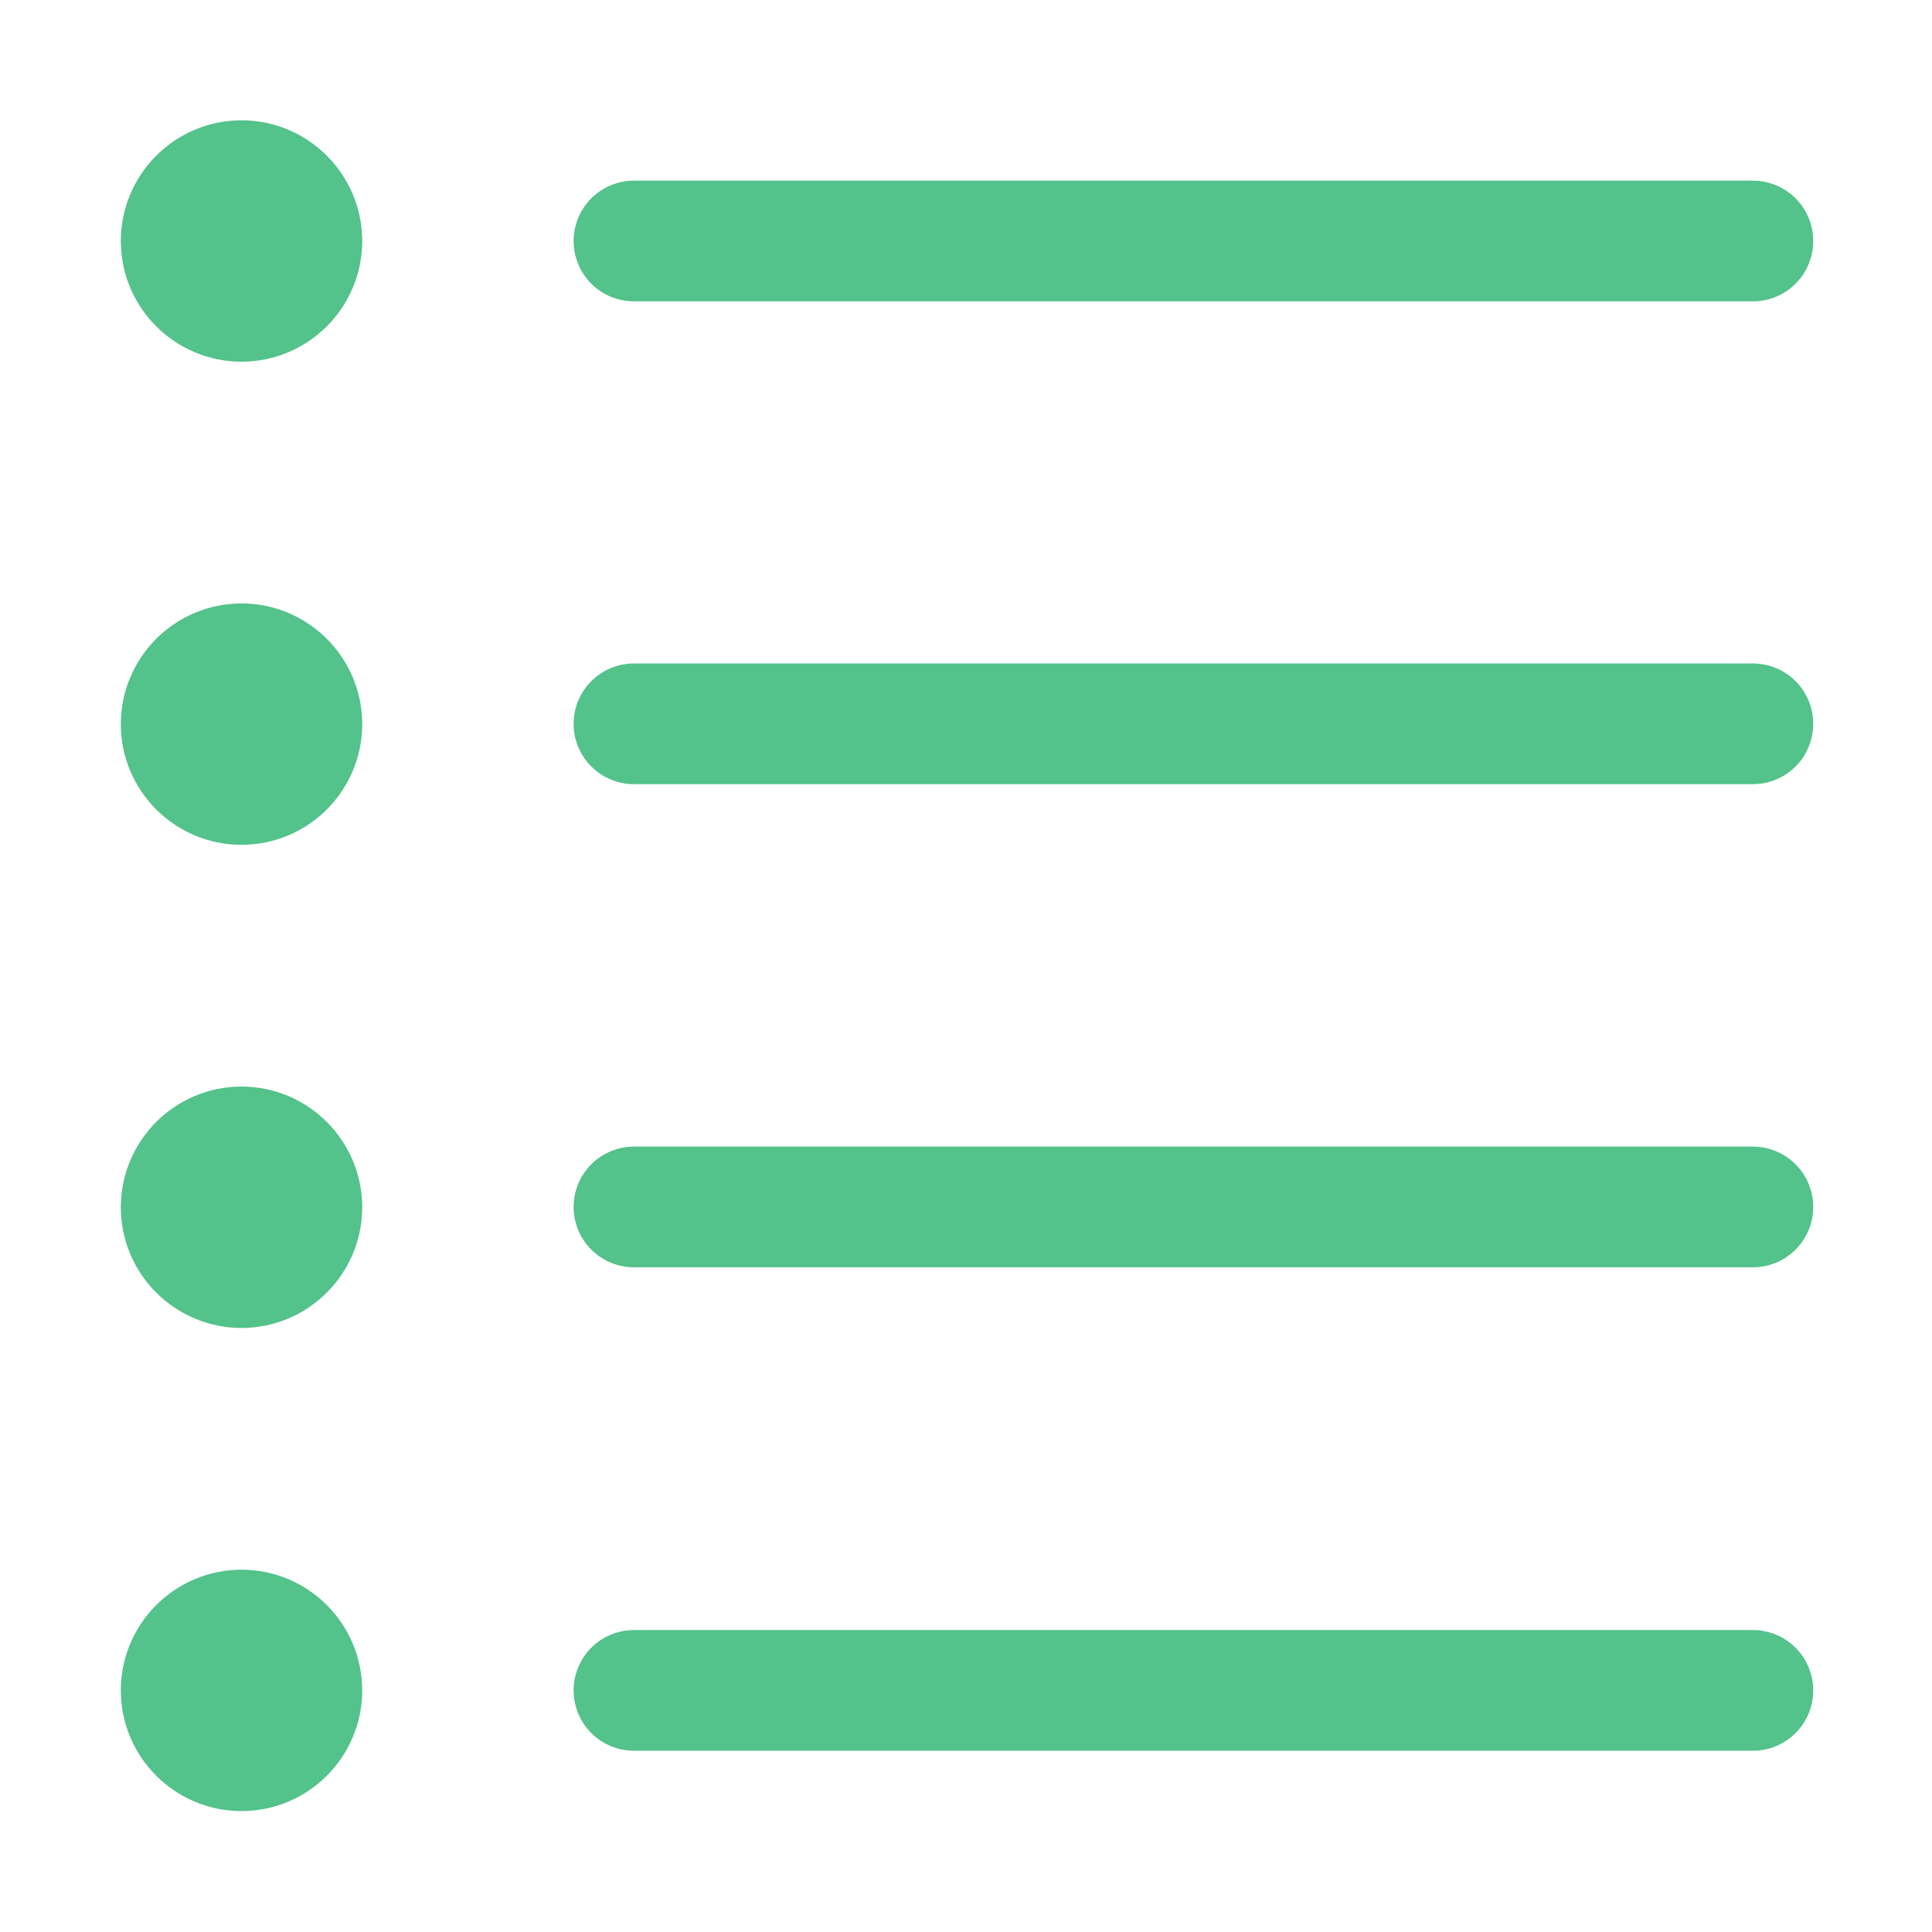 <svg xmlns:dc="http://purl.org/dc/elements/1.1/" xmlns:cc="http://creativecommons.org/ns#" xmlns:rdf="http://www.w3.org/1999/02/22-rdf-syntax-ns#" xmlns:svg="http://www.w3.org/2000/svg" xmlns="http://www.w3.org/2000/svg" xmlns:sodipodi="http://sodipodi.sourceforge.net/DTD/sodipodi-0.dtd" xmlns:inkscape="http://www.inkscape.org/namespaces/inkscape" width="4.233mm" height="4.233mm" viewBox="0 0 4.233 4.233" version="1.1" id="svg839"><defs id="defs833" fill="#53c28b"/><g id="layer1" transform="translate(73.405,-1.965)"><g id="g1564"><g id="g4067" transform="translate(8.2194025e-4)"><g id="g7841"><g id="g7841-3" transform="translate(-1.8848453e-6,5.169554e-4)"><g id="g8091"><g id="g8578"><g id="g10360" transform="translate(0,8.8925e-4)"><g id="g10447" transform="translate(0.273)"><g id="g22519"><g id="g22540"><g id="g22938"><g id="g23361"><g id="g9487" transform="matrix(0.5,0.5,-0.5,0.5,-33.877,37.684)" style="stroke-width:0.374;stroke-miterlimit:4;stroke-dasharray:none"><g id="g23535"><g id="g23432" transform="rotate(45,-71.288,4.081)"><g id="g30332"><g id="g30312"><path style="fill:none;stroke:#53c28b;stroke-width:0.374;stroke-linecap:round;stroke-linejoin:round;stroke-miterlimit:4;stroke-dasharray:none;paint-order:markers fill stroke" d="M -73.535,5.111 V 1.644" id="path21230"/><path id="path75403-6-3" style="fill:none;stroke:#53c28b;stroke-width:0.374;stroke-linecap:round;stroke-linejoin:round;stroke-miterlimit:4;stroke-dasharray:none;paint-order:markers fill stroke" d="m -73.722,6.327 c 10e-7,-0.103 0.084,-0.187 0.187,-0.187 0.103,-2e-7 0.187,0.084 0.187,0.187 0,0.103 -0.084,0.187 -0.187,0.187 -0.103,8e-7 -0.187,-0.084 -0.187,-0.187 z"/></g><g id="g30308" transform="translate(-0.002)"><path style="fill:none;stroke:#53c28b;stroke-width:0.374;stroke-linecap:round;stroke-linejoin:round;stroke-miterlimit:4;stroke-dasharray:none;paint-order:markers fill stroke" d="M -69.042,5.111 V 1.644" id="path21232"/><path id="path66757-2" style="fill:none;stroke:#53c28b;stroke-width:0.374;stroke-linecap:round;stroke-linejoin:round;stroke-miterlimit:4;stroke-dasharray:none;paint-order:markers fill stroke" d="m -69.229,6.327 c 10e-7,-0.103 0.084,-0.187 0.187,-0.187 0.103,-2e-7 0.187,0.084 0.187,0.187 0,0.103 -0.084,0.187 -0.187,0.187 -0.103,8e-7 -0.187,-0.084 -0.187,-0.187 z"/></g><g id="g30304" transform="translate(0.747)"><path style="fill:none;stroke:#53c28b;stroke-width:0.374;stroke-linecap:round;stroke-linejoin:round;stroke-miterlimit:4;stroke-dasharray:none;paint-order:markers fill stroke" d="M -71.289,5.111 V 1.644" id="path21234"/><path id="path21364" style="fill:none;stroke:#53c28b;stroke-width:0.374;stroke-linecap:round;stroke-linejoin:round;stroke-miterlimit:4;stroke-dasharray:none;paint-order:markers fill stroke" d="m -71.475,6.327 c 1e-6,-0.103 0.084,-0.187 0.187,-0.187 0.103,-2e-7 0.187,0.084 0.187,0.187 0,0.103 -0.084,0.187 -0.187,0.187 -0.103,8e-7 -0.187,-0.084 -0.187,-0.187 z"/></g><g id="g30318" transform="translate(-0.75)"><path style="fill:none;stroke:#53c28b;stroke-width:0.374;stroke-linecap:round;stroke-linejoin:round;stroke-miterlimit:4;stroke-dasharray:none;paint-order:markers fill stroke" d="M -71.289,5.111 V 1.644" id="path30314"/><path id="path30316" style="fill:none;stroke:#53c28b;stroke-width:0.374;stroke-linecap:round;stroke-linejoin:round;stroke-miterlimit:4;stroke-dasharray:none;paint-order:markers fill stroke" d="m -71.475,6.327 c 1e-6,-0.103 0.084,-0.187 0.187,-0.187 0.103,-2e-7 0.187,0.084 0.187,0.187 0,0.103 -0.084,0.187 -0.187,0.187 -0.103,8e-7 -0.187,-0.084 -0.187,-0.187 z"/></g></g></g></g></g></g></g></g></g></g></g></g></g></g></g></g></g></g></svg>